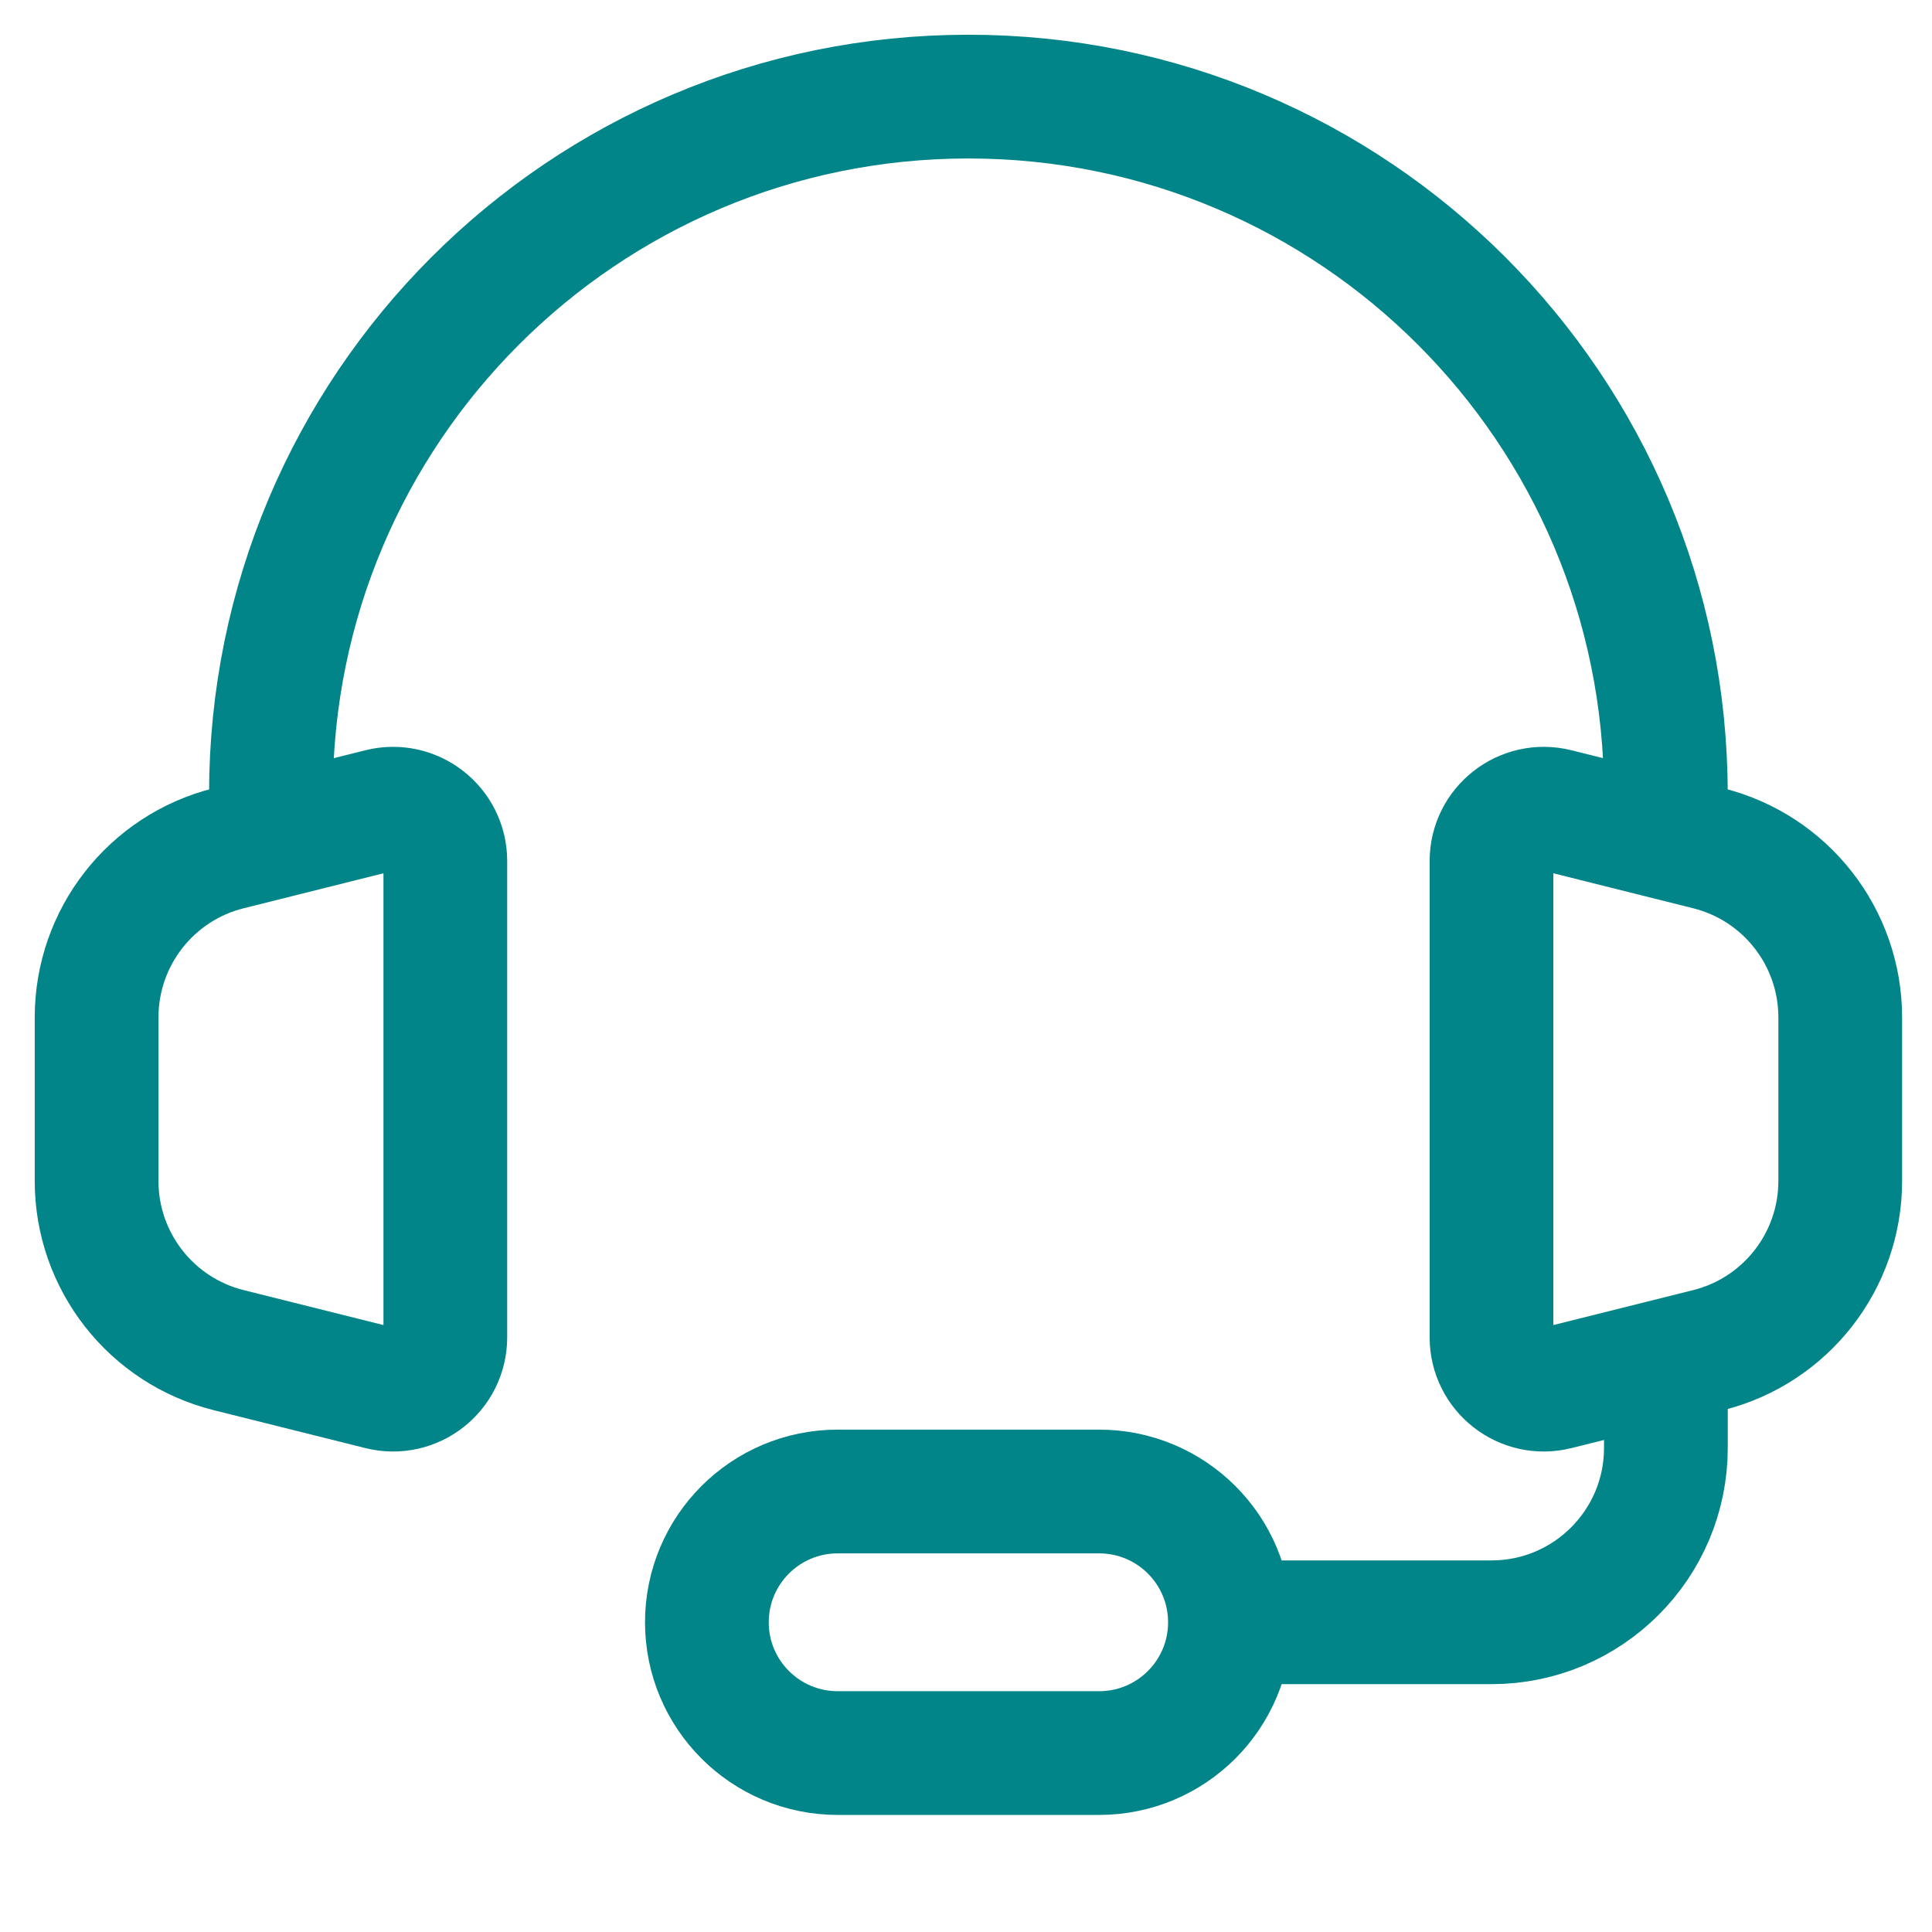 <svg width="42" height="42" viewBox="0 0 42 42" fill="none" xmlns="http://www.w3.org/2000/svg">
<path d="M36.214 17.262C36.214 8.888 29.426 2.1 21.052 2.1C12.678 2.1 5.89 8.888 5.89 17.262" stroke="#028588" stroke-width="2.69" stroke-linecap="round" stroke-linejoin="round"/>
<path d="M2.1 25.674V22.117C2.1 20.378 3.284 18.861 4.971 18.44L8.268 17.615C8.986 17.436 9.681 17.979 9.681 18.719V29.072C9.681 29.812 8.986 30.355 8.268 30.175L4.971 29.351C3.284 28.929 2.1 27.413 2.1 25.674Z" stroke="#028588" stroke-width="2.69"/>
<path d="M40.005 25.674V22.117C40.005 20.378 38.821 18.861 37.134 18.44L33.837 17.615C33.119 17.436 32.424 17.979 32.424 18.719V29.072C32.424 29.812 33.119 30.355 33.837 30.175L37.134 29.351C38.821 28.929 40.005 27.413 40.005 25.674Z" stroke="#028588" stroke-width="2.69"/>
<path d="M36.215 30.529V31.476C36.215 33.57 34.517 35.267 32.424 35.267H25.791" stroke="#028588" stroke-width="2.69"/>
<path d="M23.895 38.11H18.21C16.64 38.11 15.367 36.837 15.367 35.267C15.367 33.697 16.64 32.424 18.21 32.424H23.895C25.465 32.424 26.738 33.697 26.738 35.267C26.738 36.837 25.465 38.11 23.895 38.11Z" stroke="#028588" stroke-width="2.69"/>
</svg>
